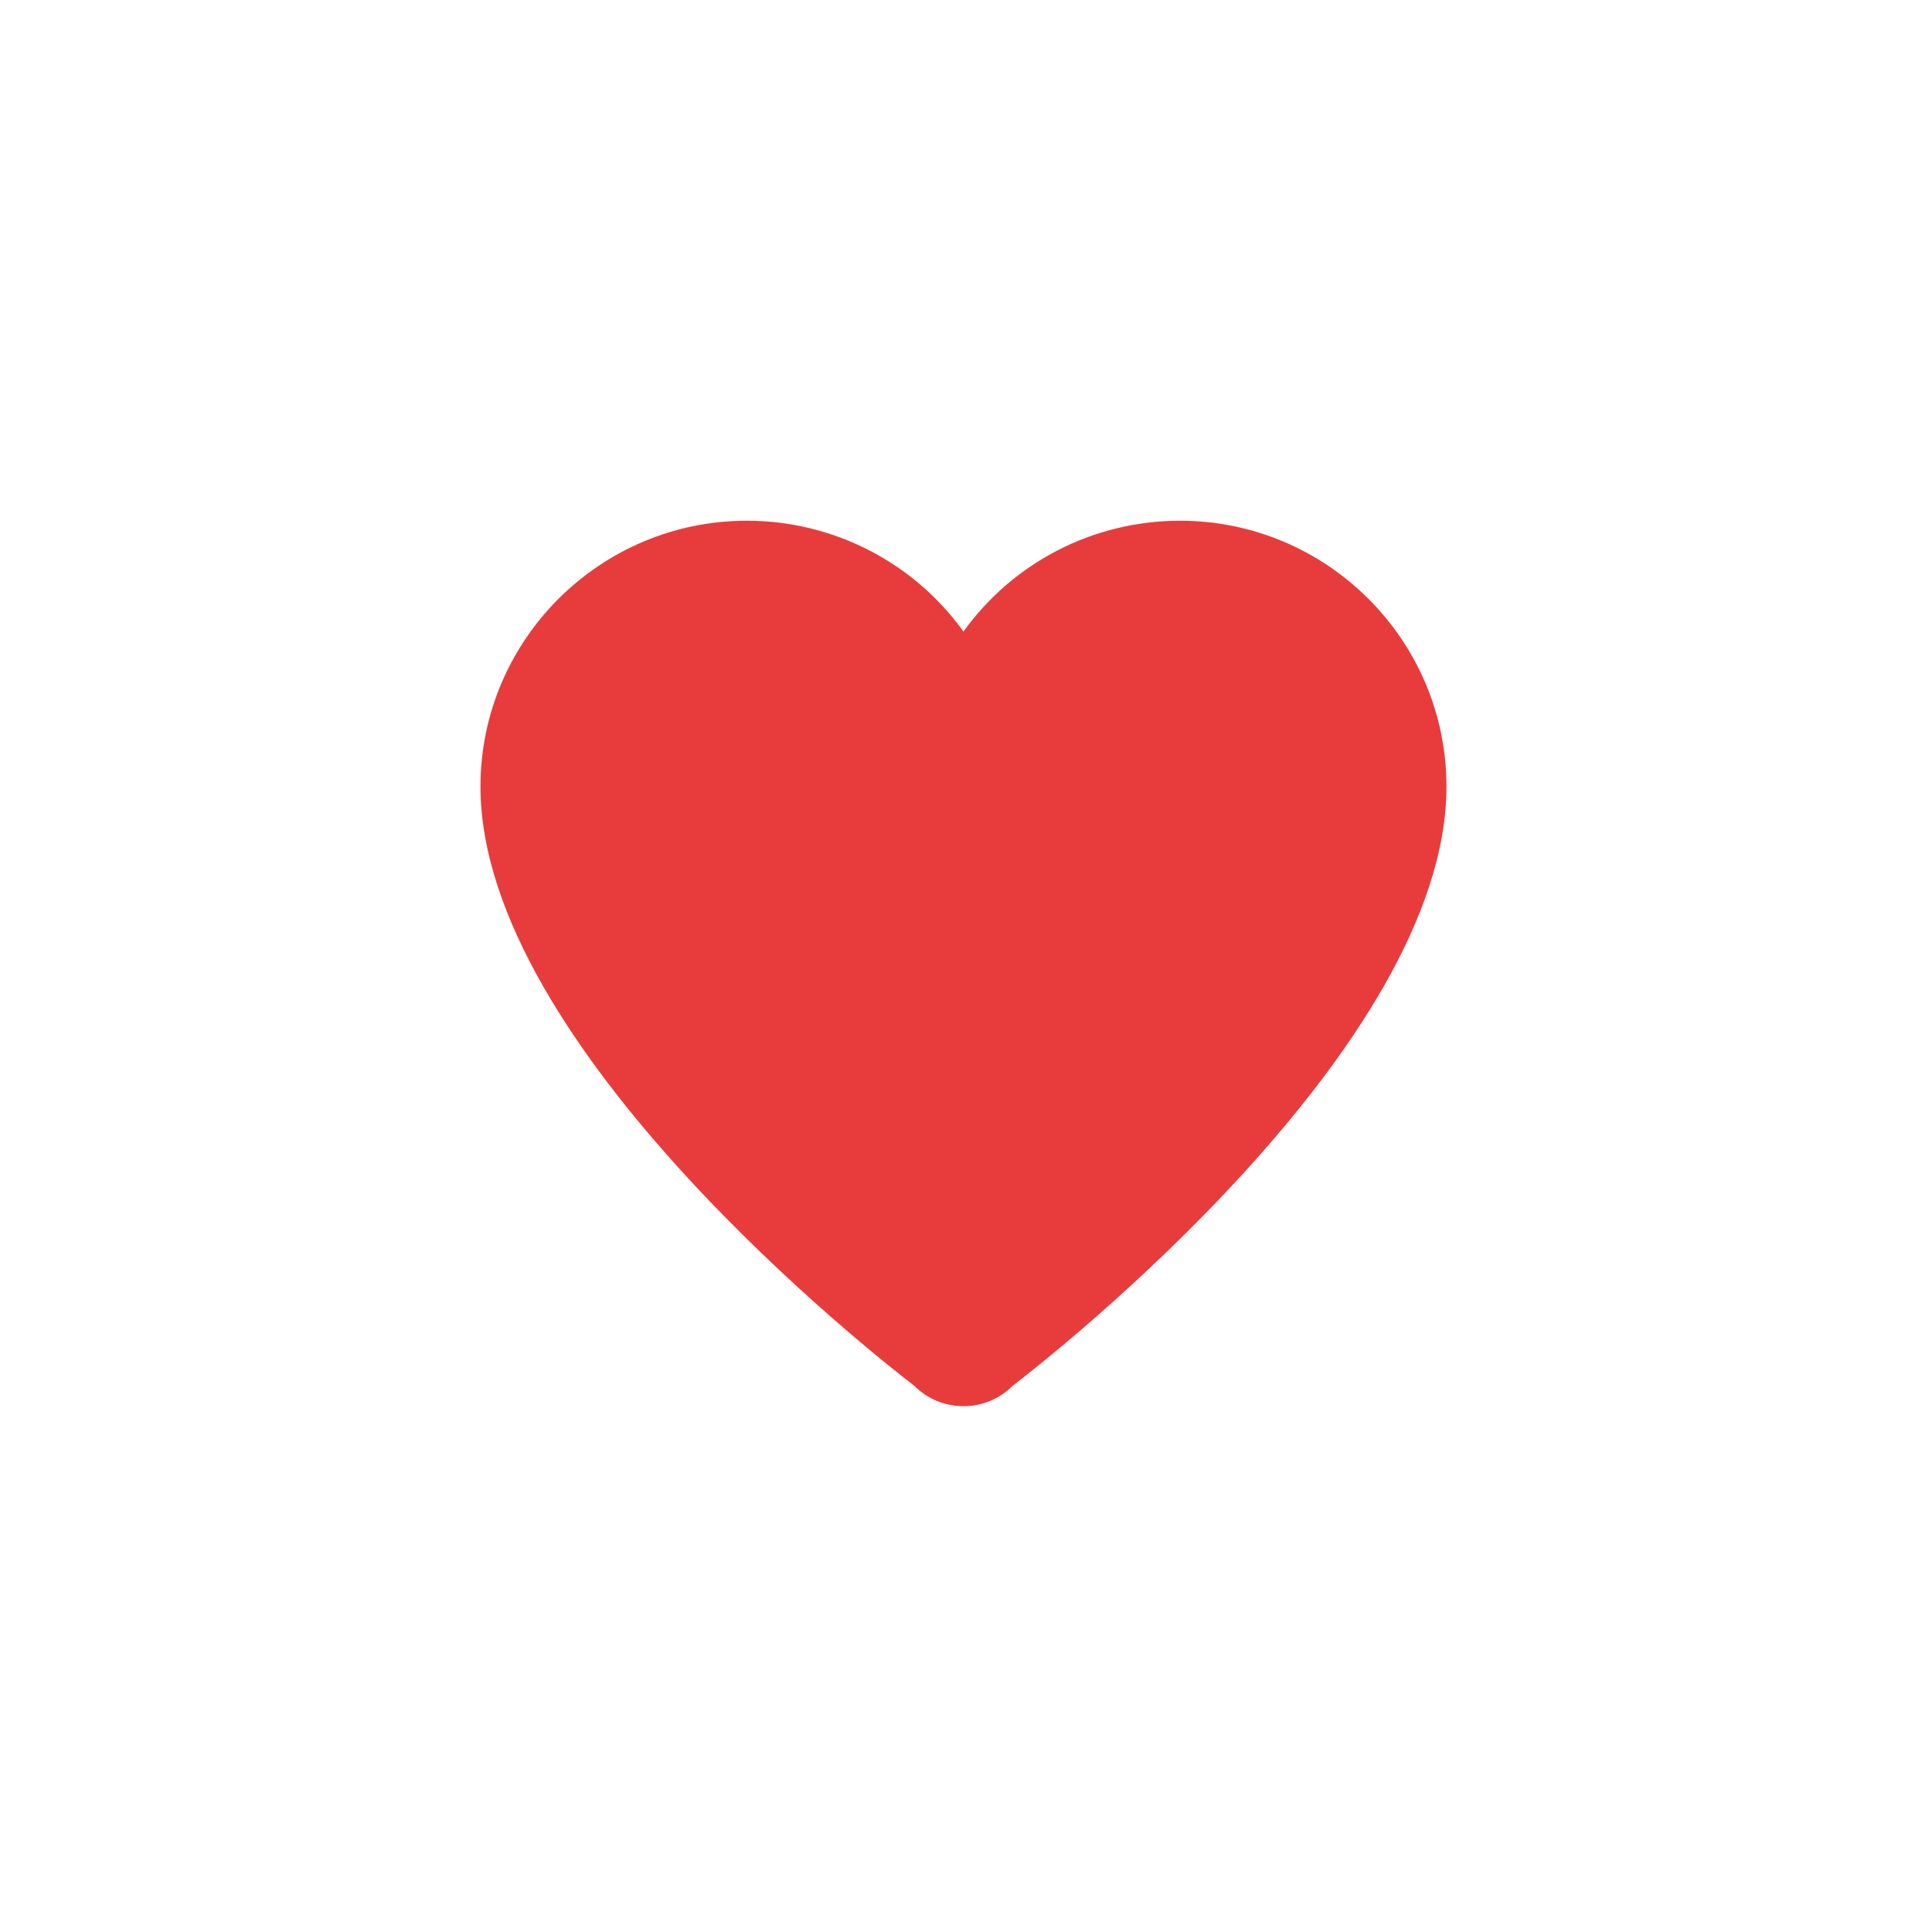 <svg height="512pt" viewBox="0 0 512 512" width="512pt" xmlns="http://www.w3.org/2000/svg"><path d="m416 512h-320c-53.023 0-96-42.977-96-96v-320c0-53.023 42.977-96 96-96h320c53.023 0 96 42.977 96 96v320c0 53.008-42.992 96-96 96zm0 0" fill="none"/><path d="m312.719 138c-23.086 0-44.336 11.168-57.391 29.375-13.055-18.191-34.305-29.375-57.391-29.375-38.93 0-70.609 31.617-70.609 70.465 0 69.137 105.535 151.566 115.023 158.832 3.391 3.422 8.062 5.359 12.977 5.359 4.91 0 9.582-1.938 12.977-5.359 9.488-7.266 115.023-89.695 115.023-158.832 0-38.848-31.68-70.465-70.609-70.465zm0 0" fill="#e83c3c"/></svg>